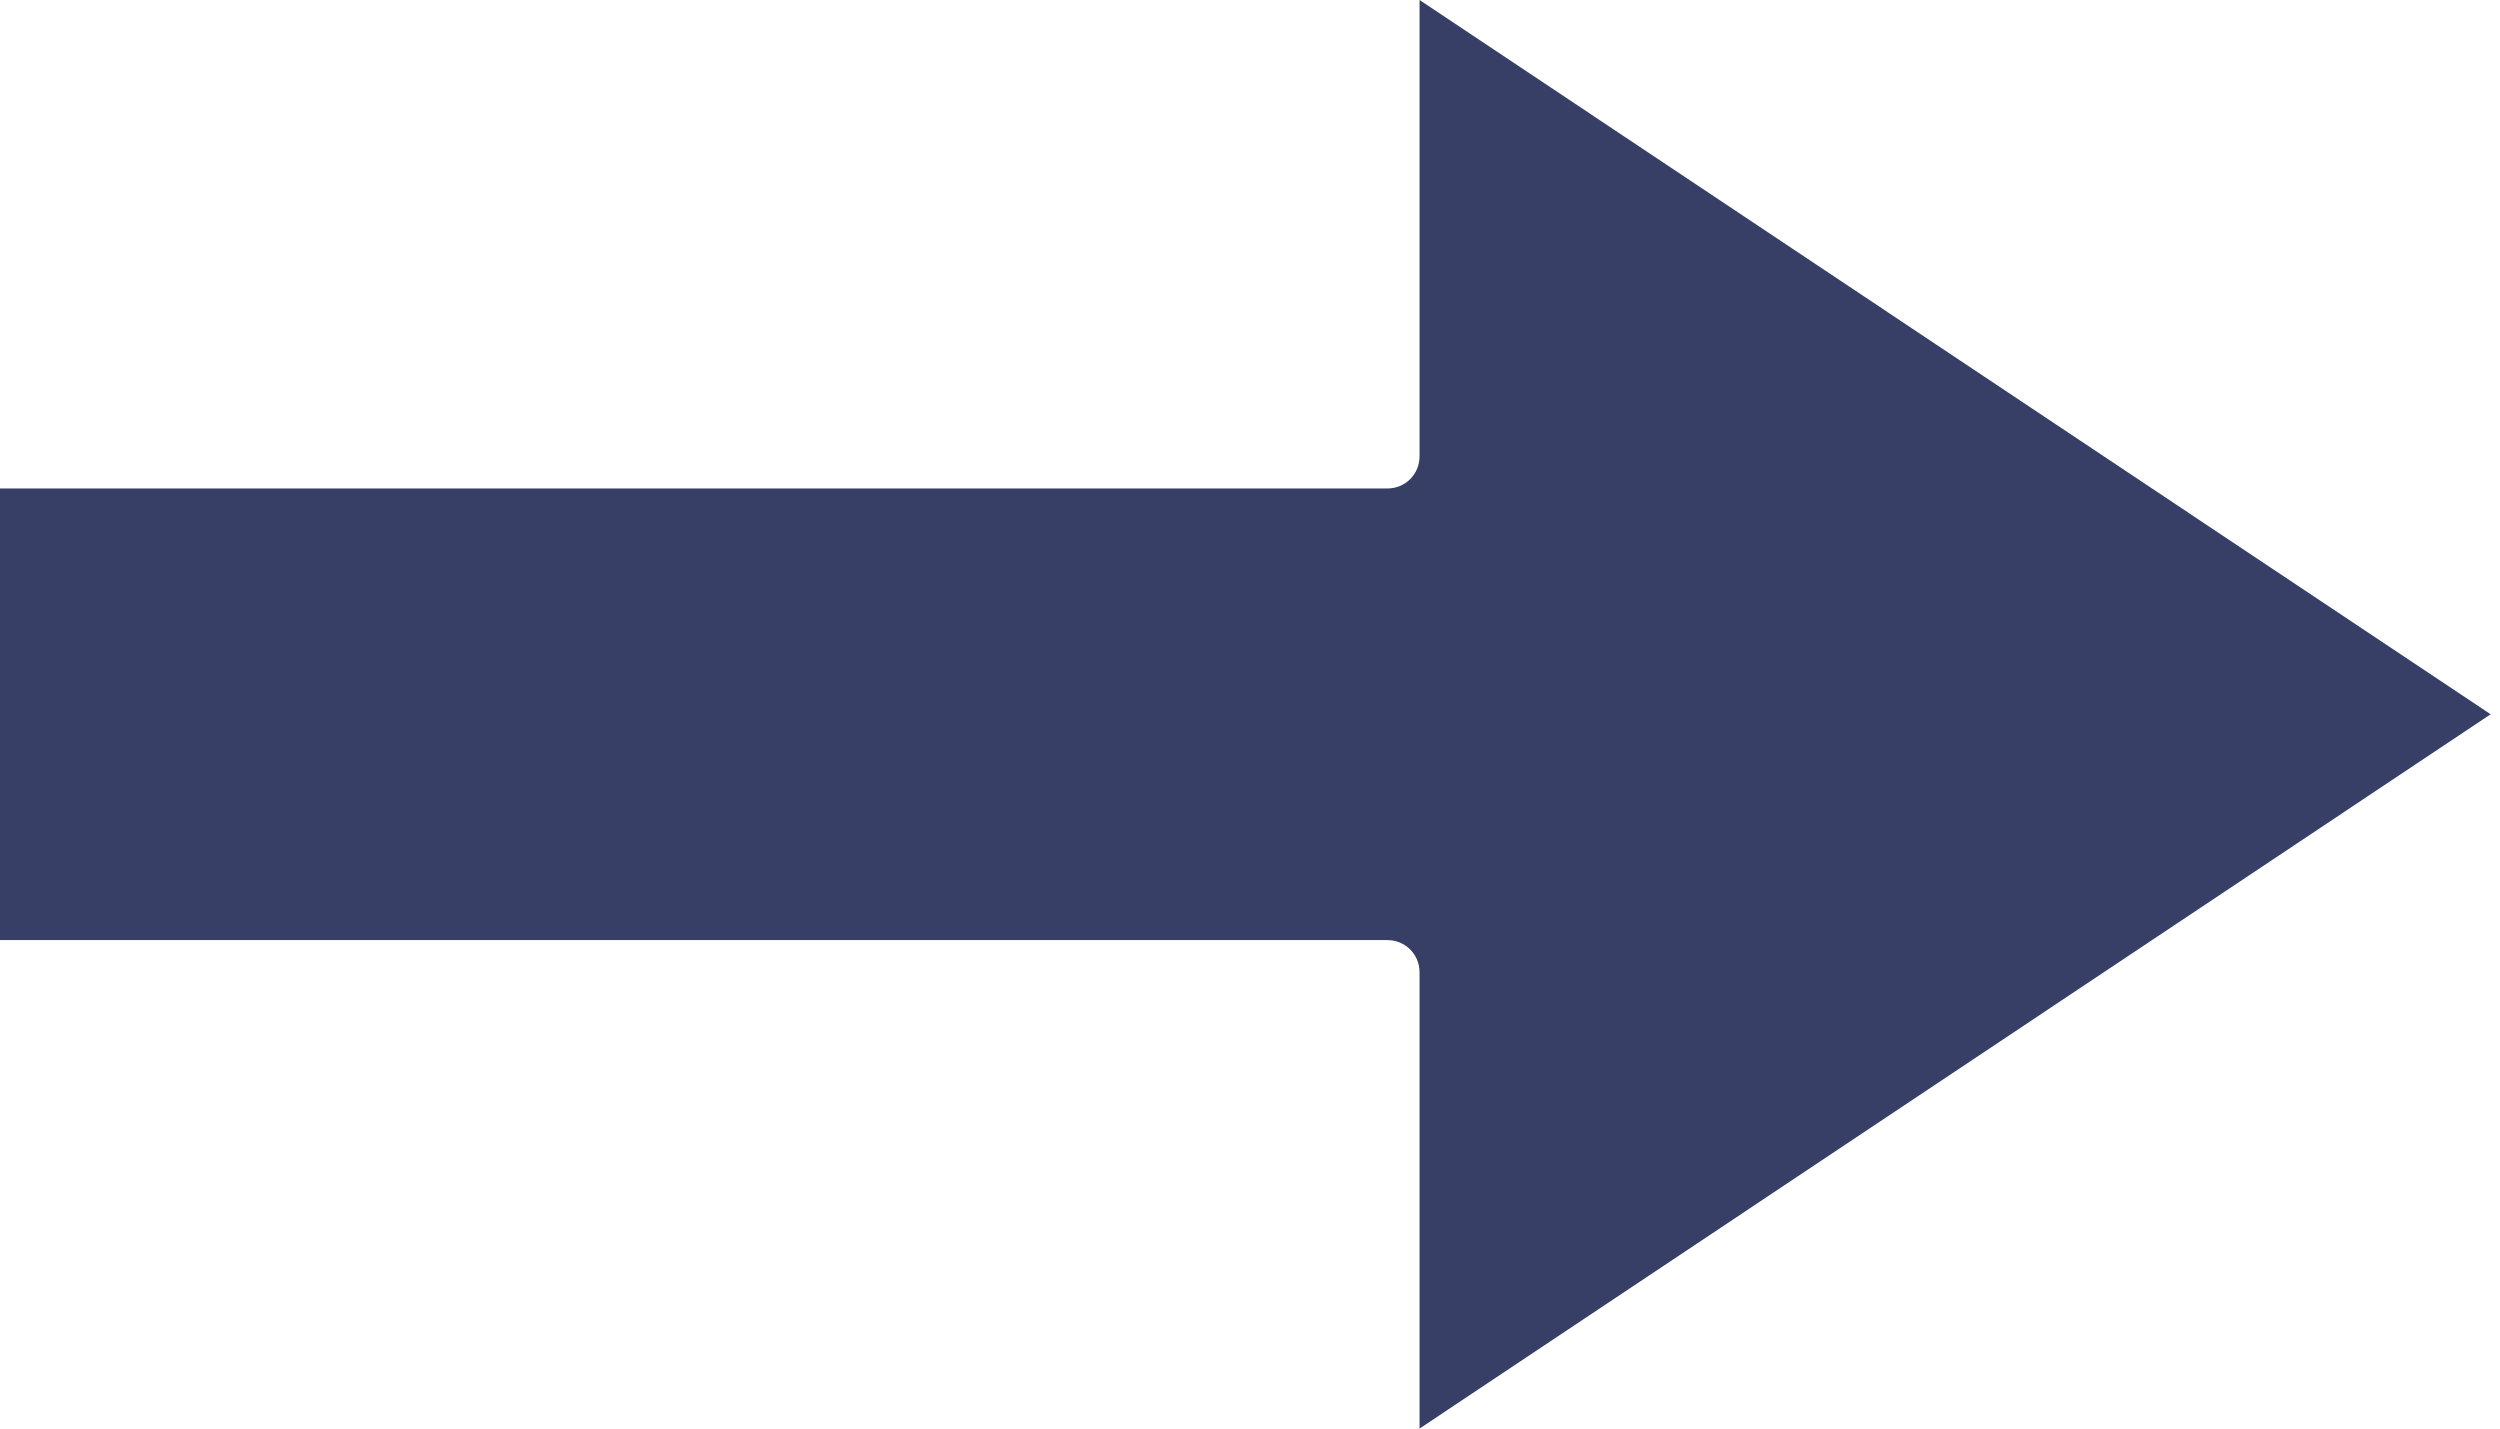 <svg width="28" height="16" viewBox="0 0 28 16" fill="none" xmlns="http://www.w3.org/2000/svg">
<path d="M15.537 5.471L6.03244e-08 5.471L0 10.529H15.537C15.74 10.529 15.899 10.688 15.899 10.891V16L27.895 8L15.899 0V5.109C15.899 5.312 15.74 5.471 15.537 5.471Z" fill="#373F66"/>
</svg>
